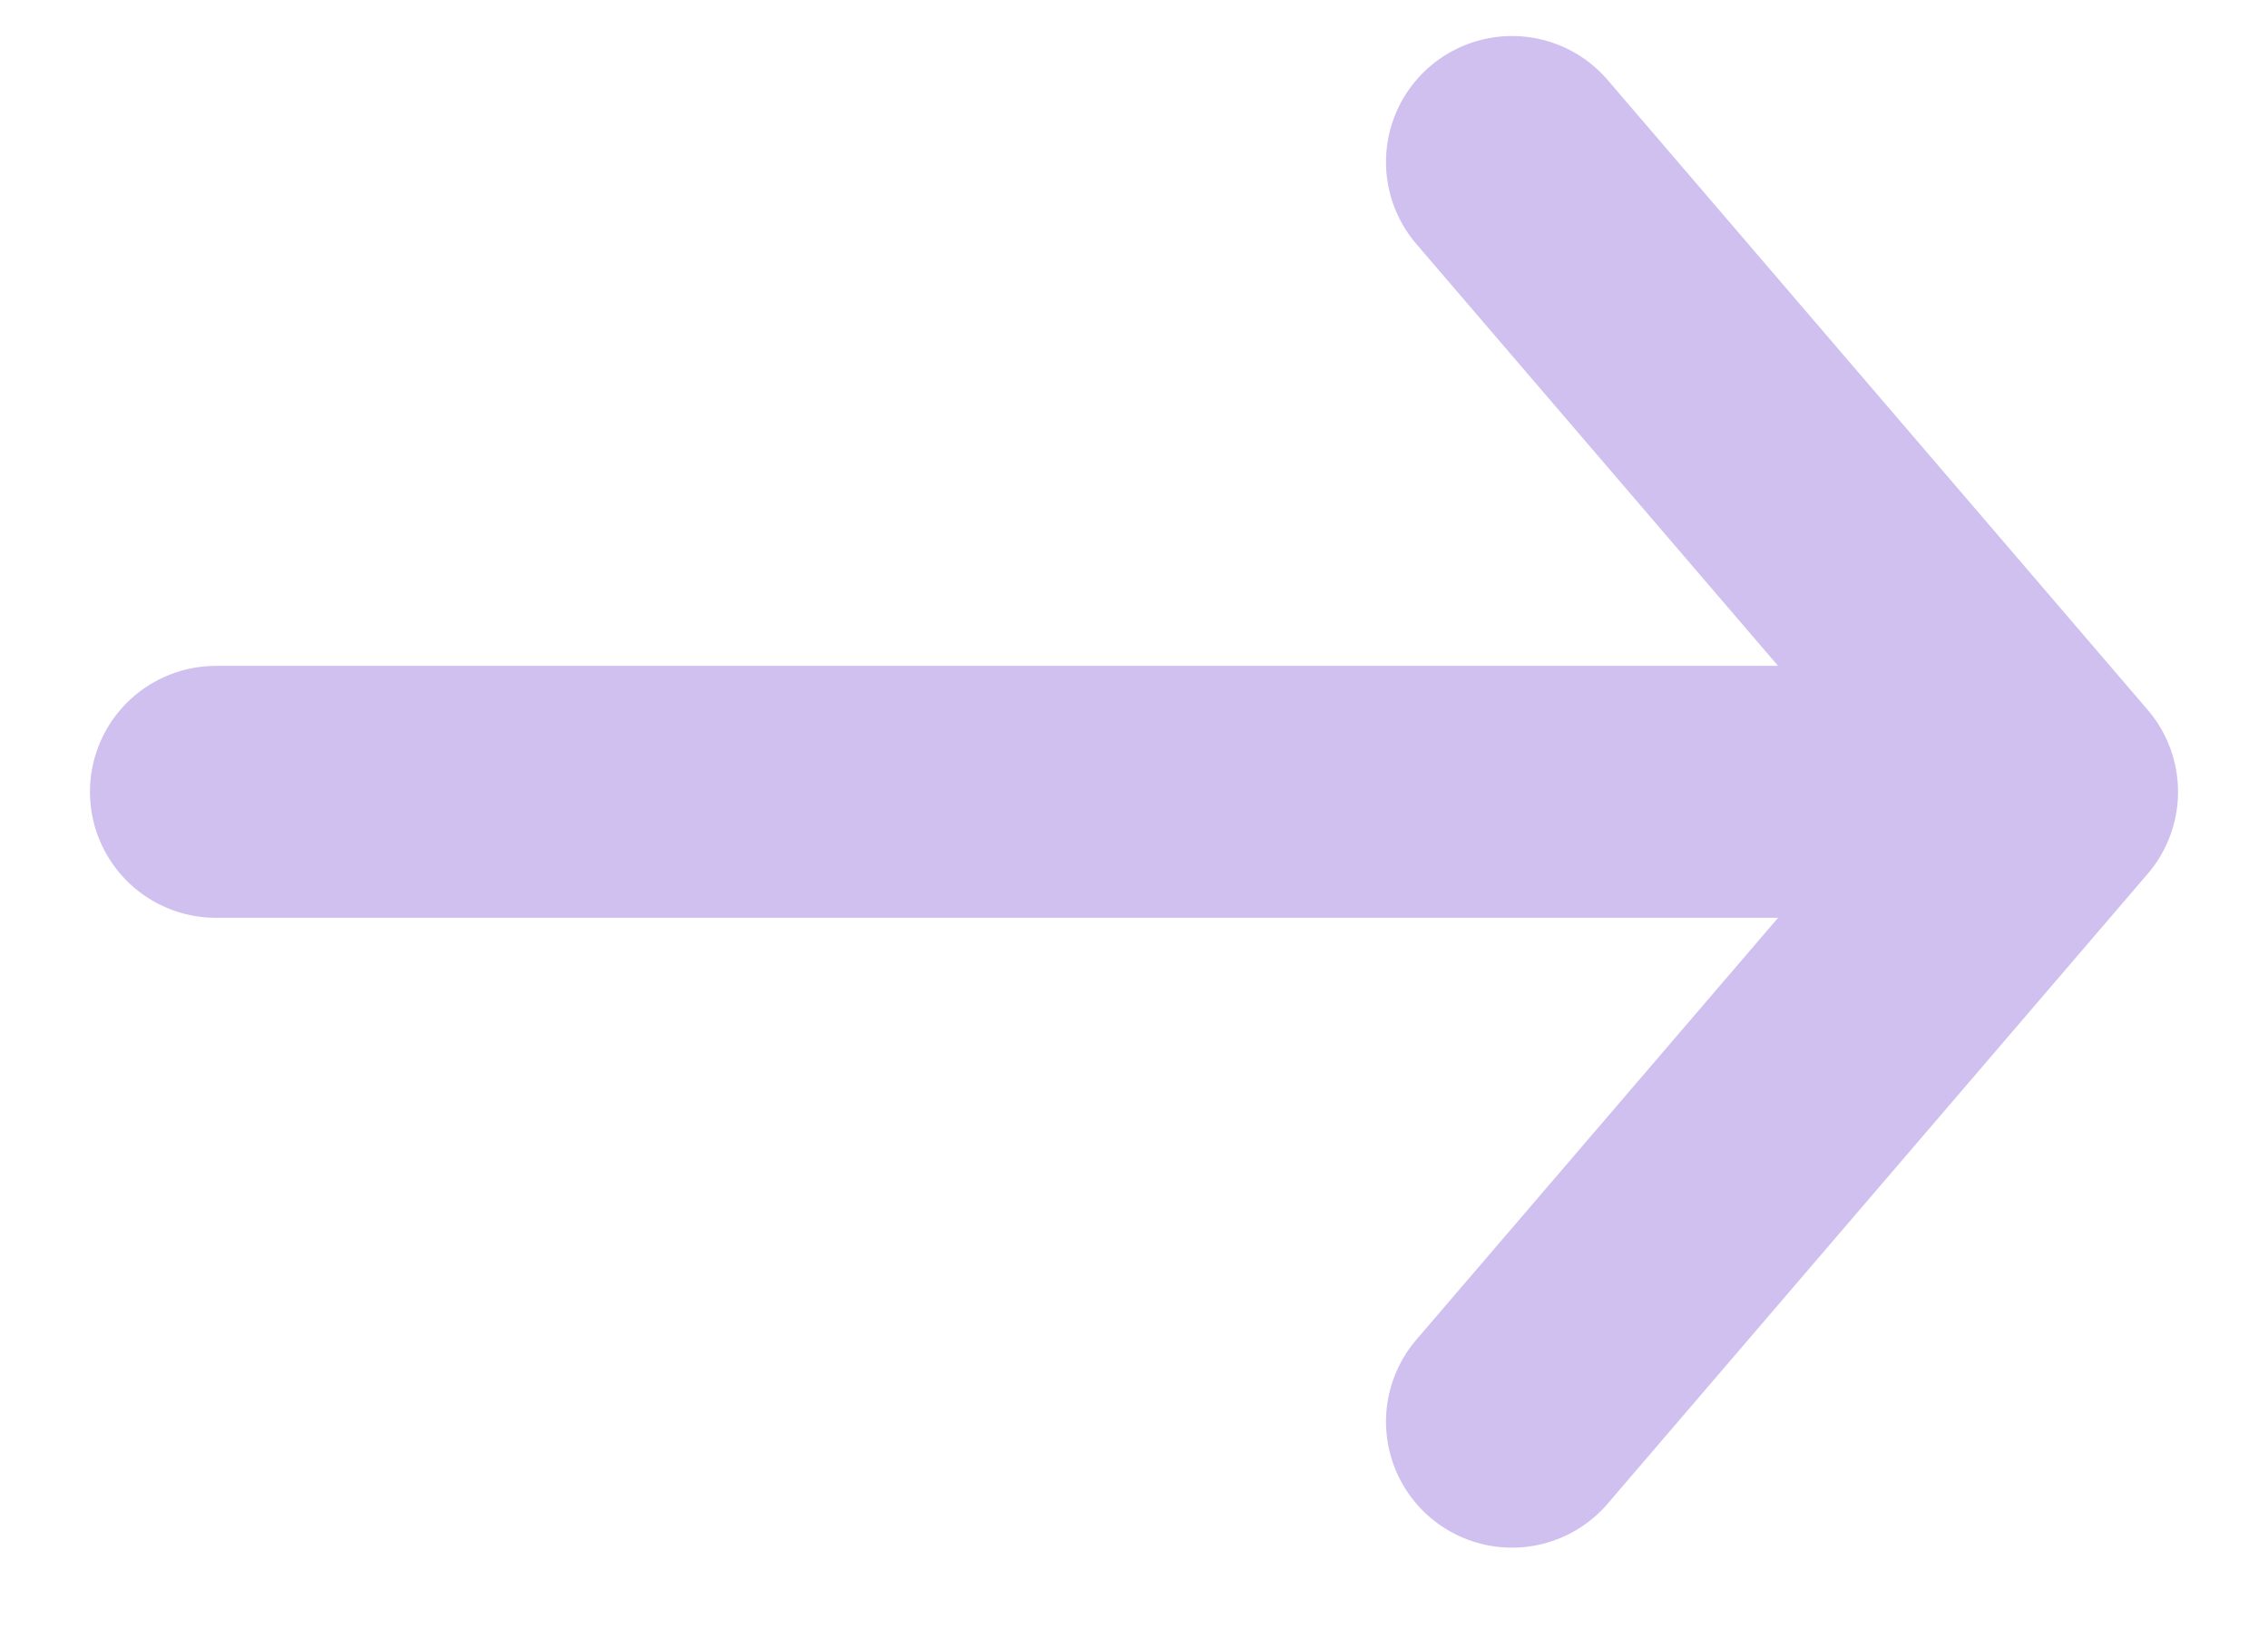 <svg xmlns="http://www.w3.org/2000/svg" width="18" height="13" viewBox="0 0 18 13">
    <path fill="none" fill-rule="evenodd" stroke="#D0C0EF" stroke-linecap="round" stroke-linejoin="round" stroke-width="2" d="M16.286 6.286H1.714m10.286 5l4.286-5-4.286-5"/>
</svg>
